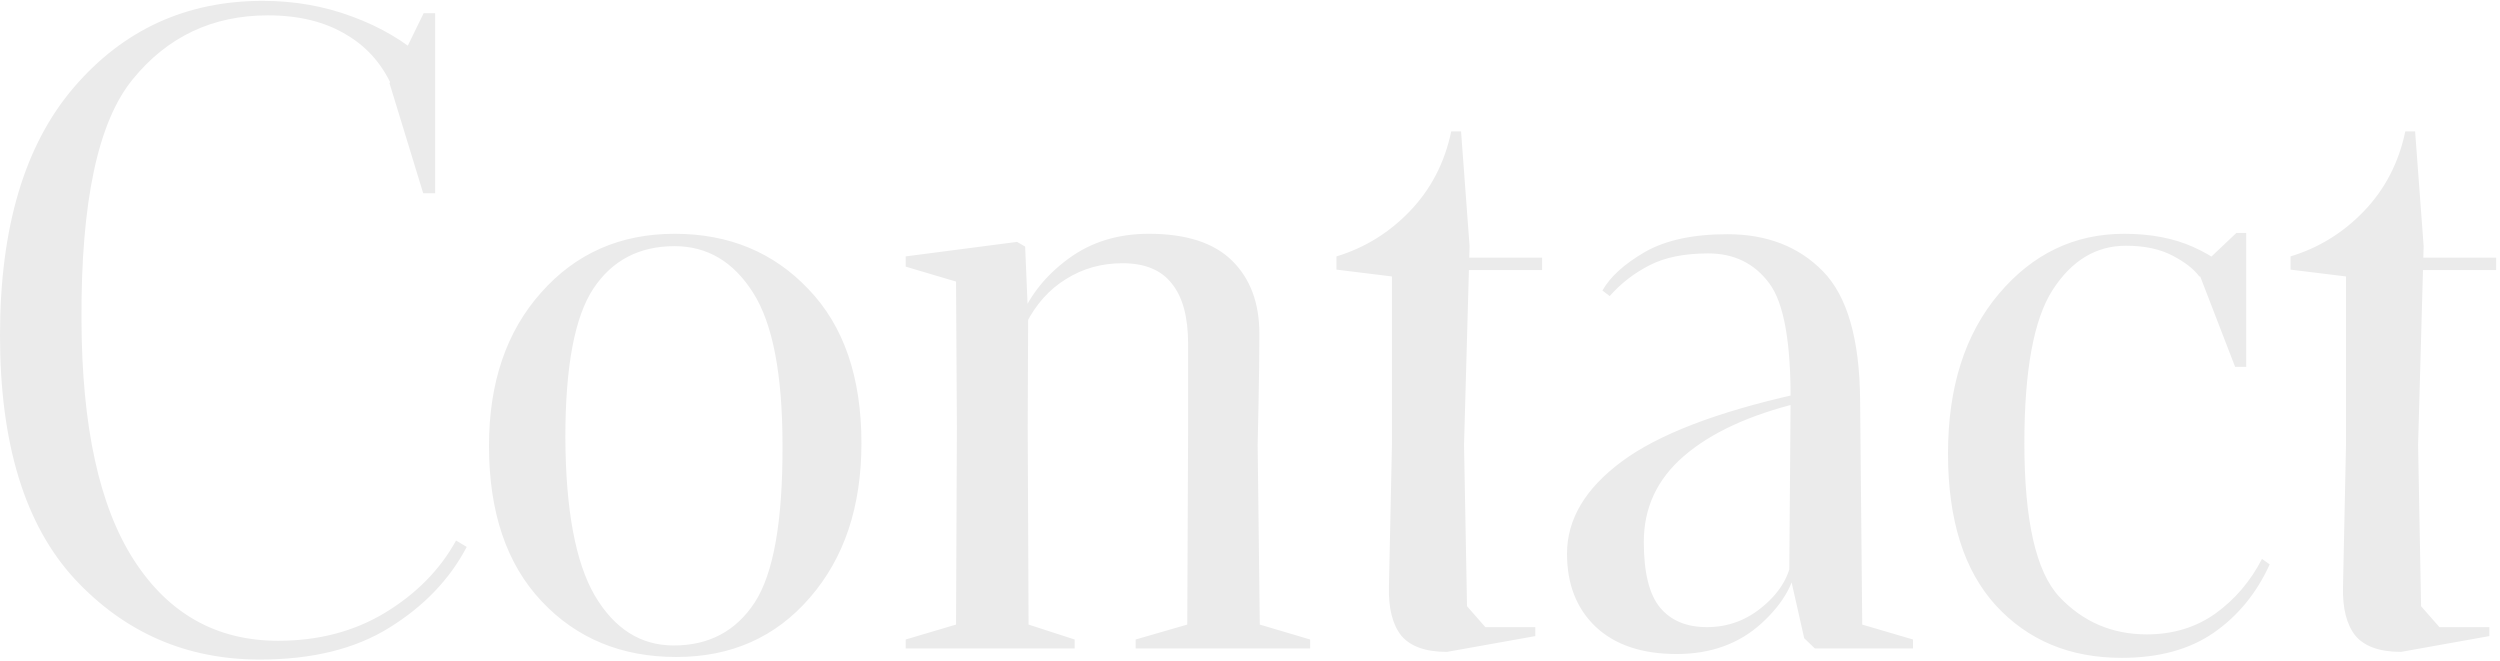 <svg xmlns="http://www.w3.org/2000/svg" width="586" height="155" viewBox="0 0 586 155" fill="none"><path d="M2.38419e-07 78.6C2.38419e-07 53.333 5.767 33.967 17.3 20.5C28.9 6.967 43.667 0.2 61.6 0.2C69 0.2 76 1.433 82.6 3.9C89.267 6.367 94.867 9.667 99.4 13.8L92.4 21.4C90.067 15.6 86.367 11.2 81.3 8.2C76.3 5.133 70.133 3.6 62.8 3.6C49.8 3.6 39.233 8.6 31.1 18.6C22.967 28.533 18.967 47.3 19.1 74.9C19.167 99.9 23.267 118.7 31.4 131.3C39.533 143.9 50.8 150.2 65.2 150.2C74.667 150.2 83.033 148 90.3 143.6C97.633 139.133 103.167 133.5 106.9 126.7L109.4 128.2C105.4 135.8 99.367 142.1 91.3 147.1C83.3 152.1 73.167 154.6 60.9 154.6C43.7 154.6 29.233 148.3 17.5 135.7C5.833 123.033 2.38419e-07 104 2.38419e-07 78.6ZM91.3 19.5L99.3 3.1H102V45.3H99.2L91.3 19.5ZM114.62 104.5C114.62 89.7 118.687 77.733 126.82 68.6C134.954 59.4 145.387 54.8 158.12 54.8C170.854 54.8 181.32 59.133 189.52 67.8C197.787 76.4 201.92 88.433 201.92 103.9C201.92 118.767 197.887 130.833 189.82 140.1C181.82 149.367 171.387 154 158.52 154C145.654 154 135.12 149.633 126.92 140.9C118.72 132.167 114.62 120.033 114.62 104.5ZM132.52 102.5C132.587 119.433 134.887 131.8 139.42 139.6C144.02 147.4 150.187 151.3 157.92 151.3C166.187 151.3 172.52 147.933 176.92 141.2C181.32 134.4 183.487 122.133 183.42 104.4C183.42 87.733 181.12 75.8 176.52 68.6C171.92 61.333 165.787 57.7 158.12 57.7C149.854 57.7 143.52 61 139.12 67.6C134.72 74.2 132.52 85.833 132.52 102.5ZM212.295 152V149.9L224.095 146.4L224.295 100.1L224.095 66L212.295 62.5V60.1L238.395 56.7L240.295 57.8L240.995 74.5L240.895 100.1L241.095 146.4L251.895 149.9V152H212.295ZM240.495 75.9L239.295 74.4C241.562 69 245.295 64.4 250.495 60.6C255.762 56.733 262.029 54.8 269.295 54.8C278.029 54.8 284.529 56.9 288.795 61.1C293.062 65.3 295.195 71 295.195 78.2C295.195 82.933 295.129 88.467 294.995 94.8C294.862 101.133 294.795 104.3 294.795 104.3L295.295 146.4L307.095 149.9V152H266.195V149.9L278.295 146.4L278.495 99.9V80.6C278.495 74.333 277.229 69.633 274.695 66.5C272.229 63.3 268.362 61.7 263.095 61.7C258.229 61.7 253.829 62.933 249.895 65.4C245.962 67.8 242.829 71.3 240.495 75.9ZM313.269 63.2V60.1C319.869 58.1 325.602 54.567 330.469 49.5C335.402 44.367 338.635 38.133 340.169 30.8H342.469L344.469 57.7L343.169 104.3L343.869 142.1L348.169 147H359.869V149.1L339.169 152.8C334.169 152.8 330.602 151.533 328.469 149C326.402 146.4 325.435 142.567 325.569 137.5L326.269 104.3V64.8L313.269 63.2ZM339.169 63.3L339.569 60.4H361.469V63.3H339.169ZM367.308 129.8C367.308 121.733 371.574 114.533 380.108 108.2C388.641 101.867 402.308 96.6 421.108 92.4L421.808 94.4C410.074 97.267 401.041 101.433 394.708 106.9C388.441 112.3 385.308 119 385.308 127C385.308 134.2 386.574 139.333 389.108 142.4C391.641 145.467 395.308 147 400.108 147C405.108 147 409.541 145.333 413.408 142C417.341 138.667 419.541 134.867 420.008 130.6L421.208 130.7C421.008 136.1 418.241 141.233 412.908 146.1C407.641 150.9 401.008 153.3 393.008 153.3C384.874 153.3 378.541 151.167 374.008 146.9C369.541 142.633 367.308 136.933 367.308 129.8ZM375.608 68.1C377.408 64.9 380.708 61.9 385.508 59.1C390.374 56.3 396.841 54.9 404.908 54.9C414.174 54.9 421.641 57.8 427.308 63.6C432.974 69.4 435.874 79.4 436.008 93.6L436.508 146.4L448.408 149.9V152H425.408L422.908 149.6L419.408 134.1L419.708 94.7C419.841 80.433 418.174 71 414.708 66.4C411.241 61.733 406.474 59.4 400.408 59.4C394.808 59.4 390.208 60.333 386.608 62.2C383.074 64 379.974 66.4 377.308 69.4L375.608 68.1ZM456.613 106.3C456.613 90.767 460.579 78.3 468.513 68.9C476.446 59.5 486.246 54.8 497.913 54.8C504.113 54.8 509.513 55.833 514.113 57.9C518.713 59.967 522.213 62.5 524.613 65.5L515.513 64.8C514.246 63.067 512.146 61.433 509.213 59.9C506.279 58.367 502.646 57.6 498.313 57.6C491.313 57.6 485.579 61.067 481.113 68C476.713 74.867 474.513 86.833 474.513 103.9C474.513 122.033 477.246 134.033 482.713 139.9C488.246 145.767 495.079 148.7 503.212 148.7C509.346 148.7 514.713 147.067 519.313 143.8C523.913 140.467 527.546 136.2 530.213 131L532.013 132.3C528.946 139.033 524.579 144.367 518.913 148.3C513.246 152.233 506.046 154.2 497.313 154.2C485.179 154.2 475.346 150.1 467.813 141.9C460.346 133.7 456.613 121.833 456.613 106.3ZM515.113 63.2L524.213 54.6H526.513V86H523.913L515.113 63.2ZM536.902 63.2V60.1C543.502 58.1 549.235 54.567 554.102 49.5C559.035 44.367 562.268 38.133 563.802 30.8H566.102L568.102 57.7L566.802 104.3L567.502 142.1L571.802 147H583.502V149.1L562.802 152.8C557.802 152.8 554.235 151.533 552.102 149C550.035 146.4 549.068 142.567 549.202 137.5L549.902 104.3V64.8L536.902 63.2ZM562.802 63.3L563.202 60.4H585.102V63.3H562.802Z" fill="black" fill-opacity="0.08"></path></svg>